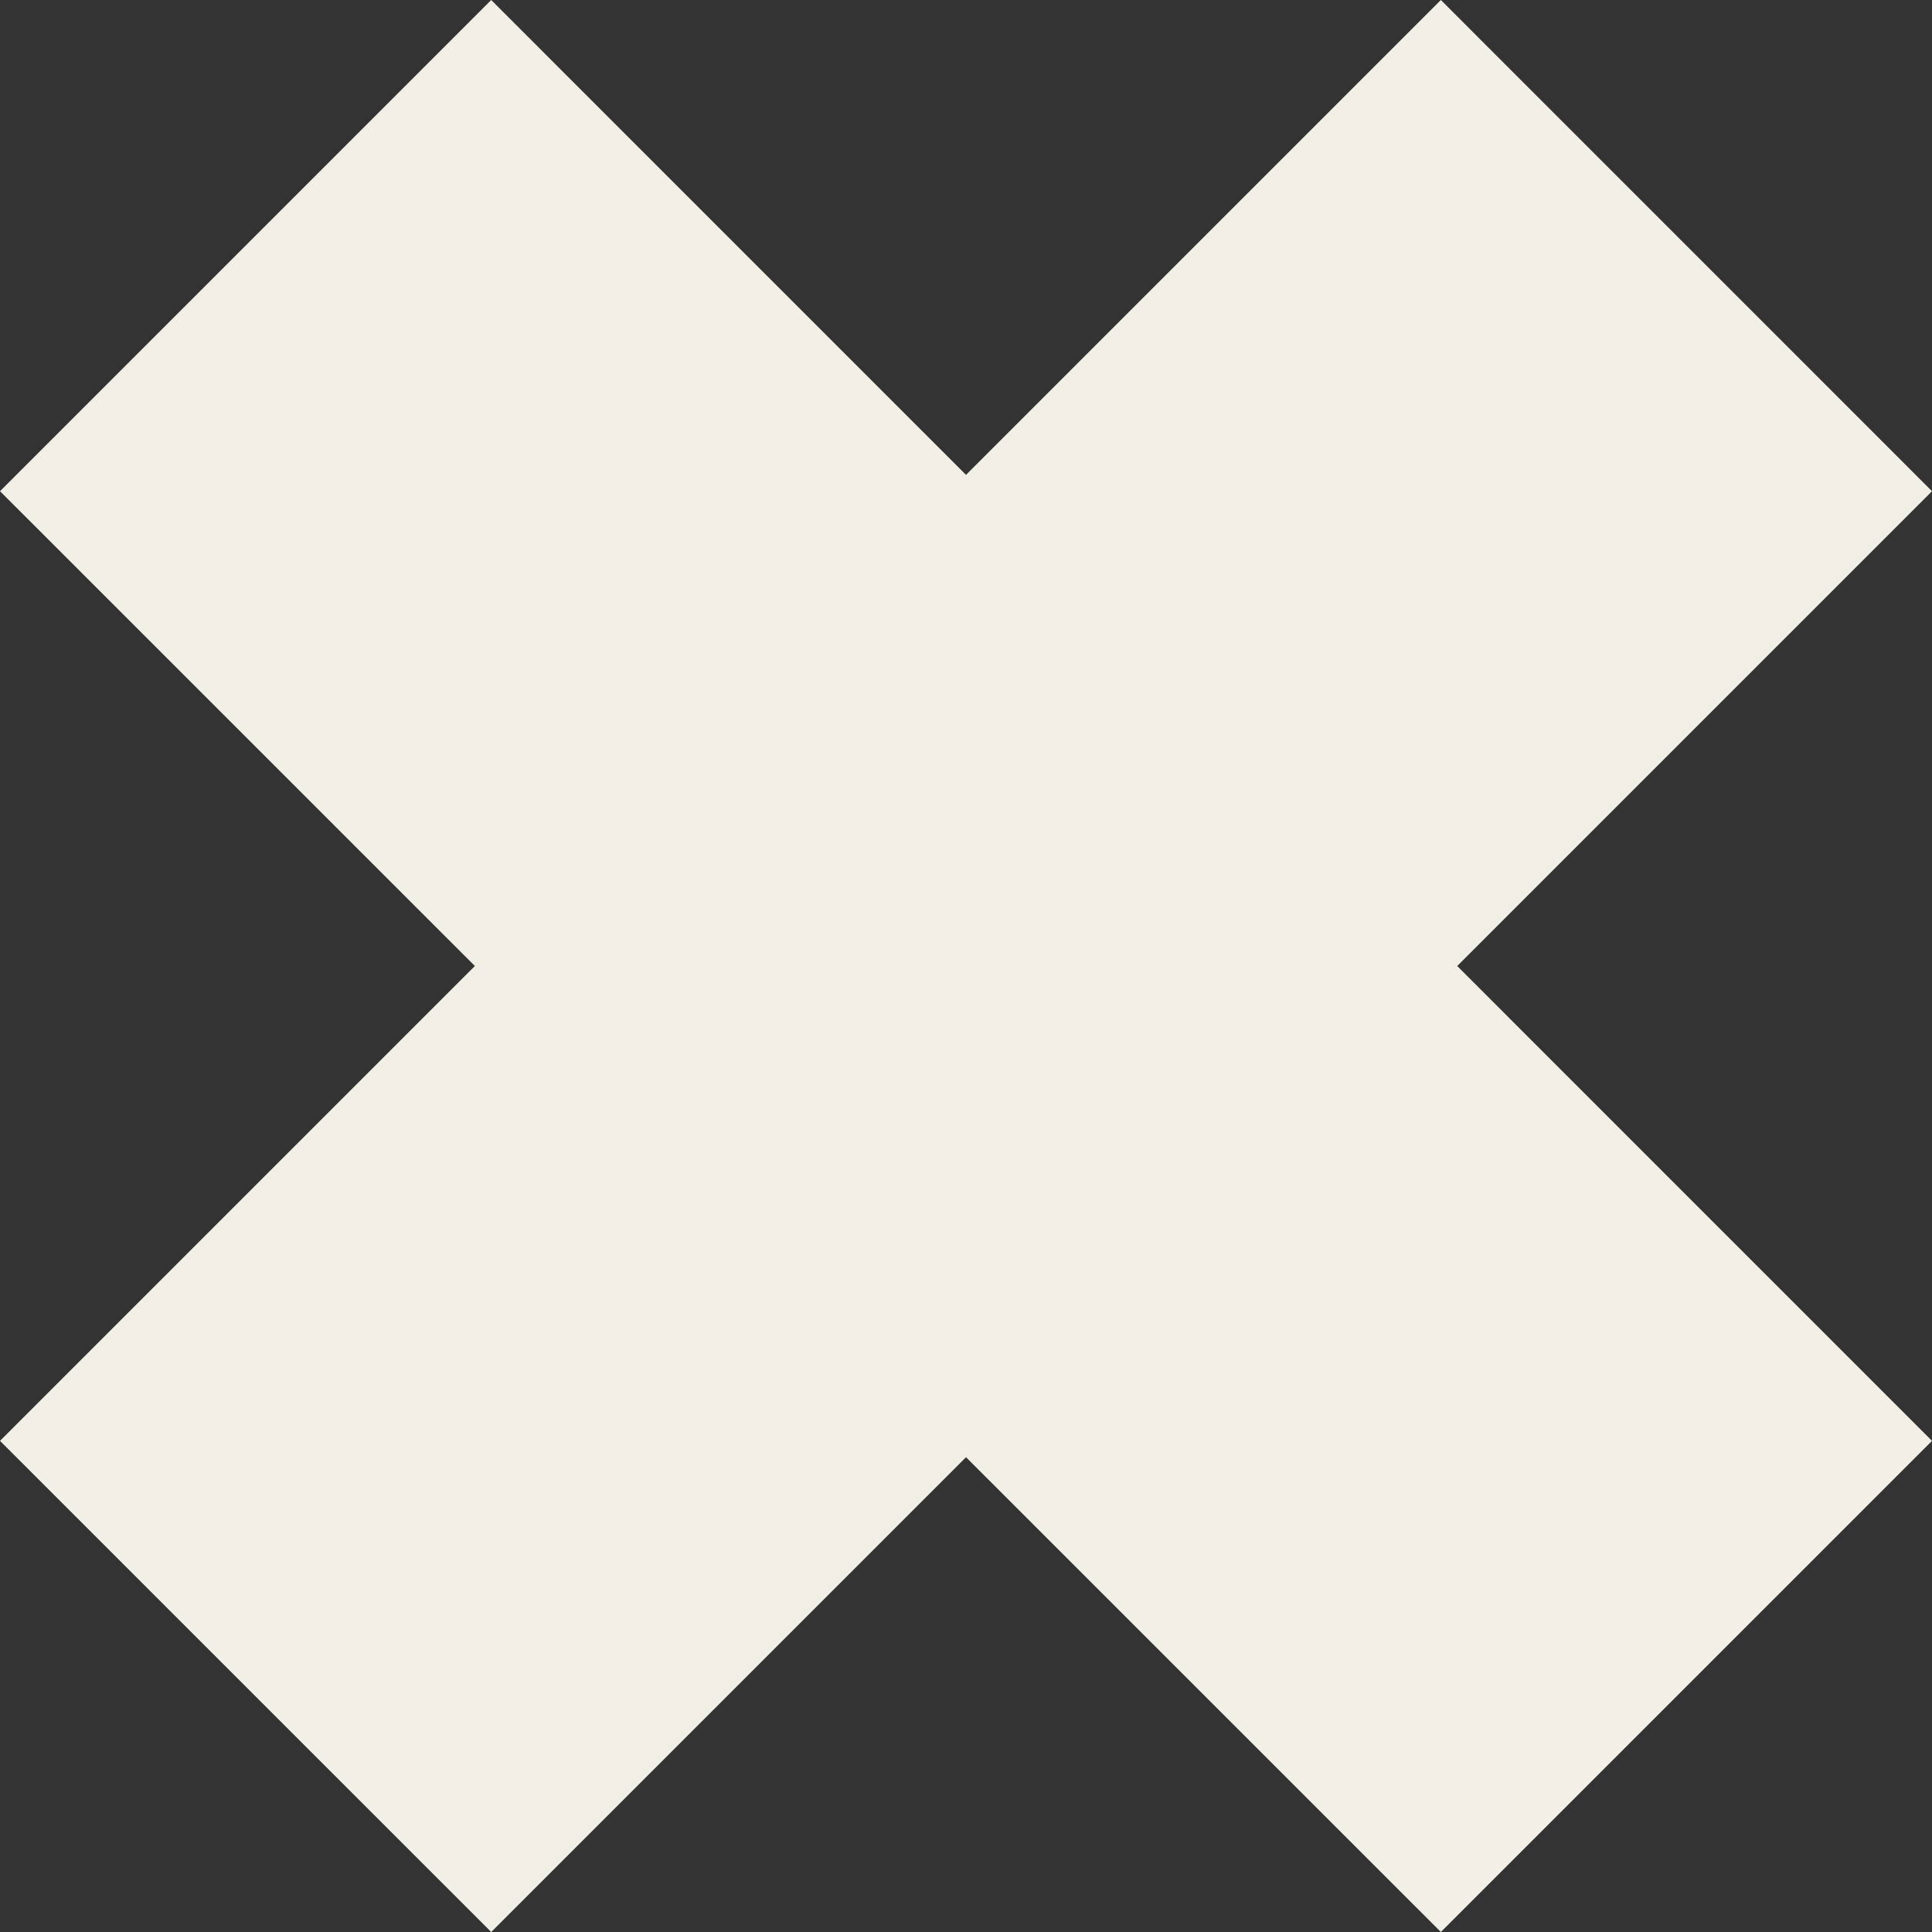 <svg enable-background="new 0 0 33 33" height="33" viewBox="0 0 33 33" width="33" xmlns="http://www.w3.org/2000/svg"><rect x="0" y="0" width="33" height="33" fill="#333333" stroke="none"/><path d="m33 8.39-8.389-8.39-8.111 8.111-8.11-8.111-8.39 8.39 8.111 8.11-8.111 8.111 8.39 8.389 8.11-8.11 8.111 8.11 8.389-8.389-8.11-8.111z" fill="#f2efe7"/></svg>